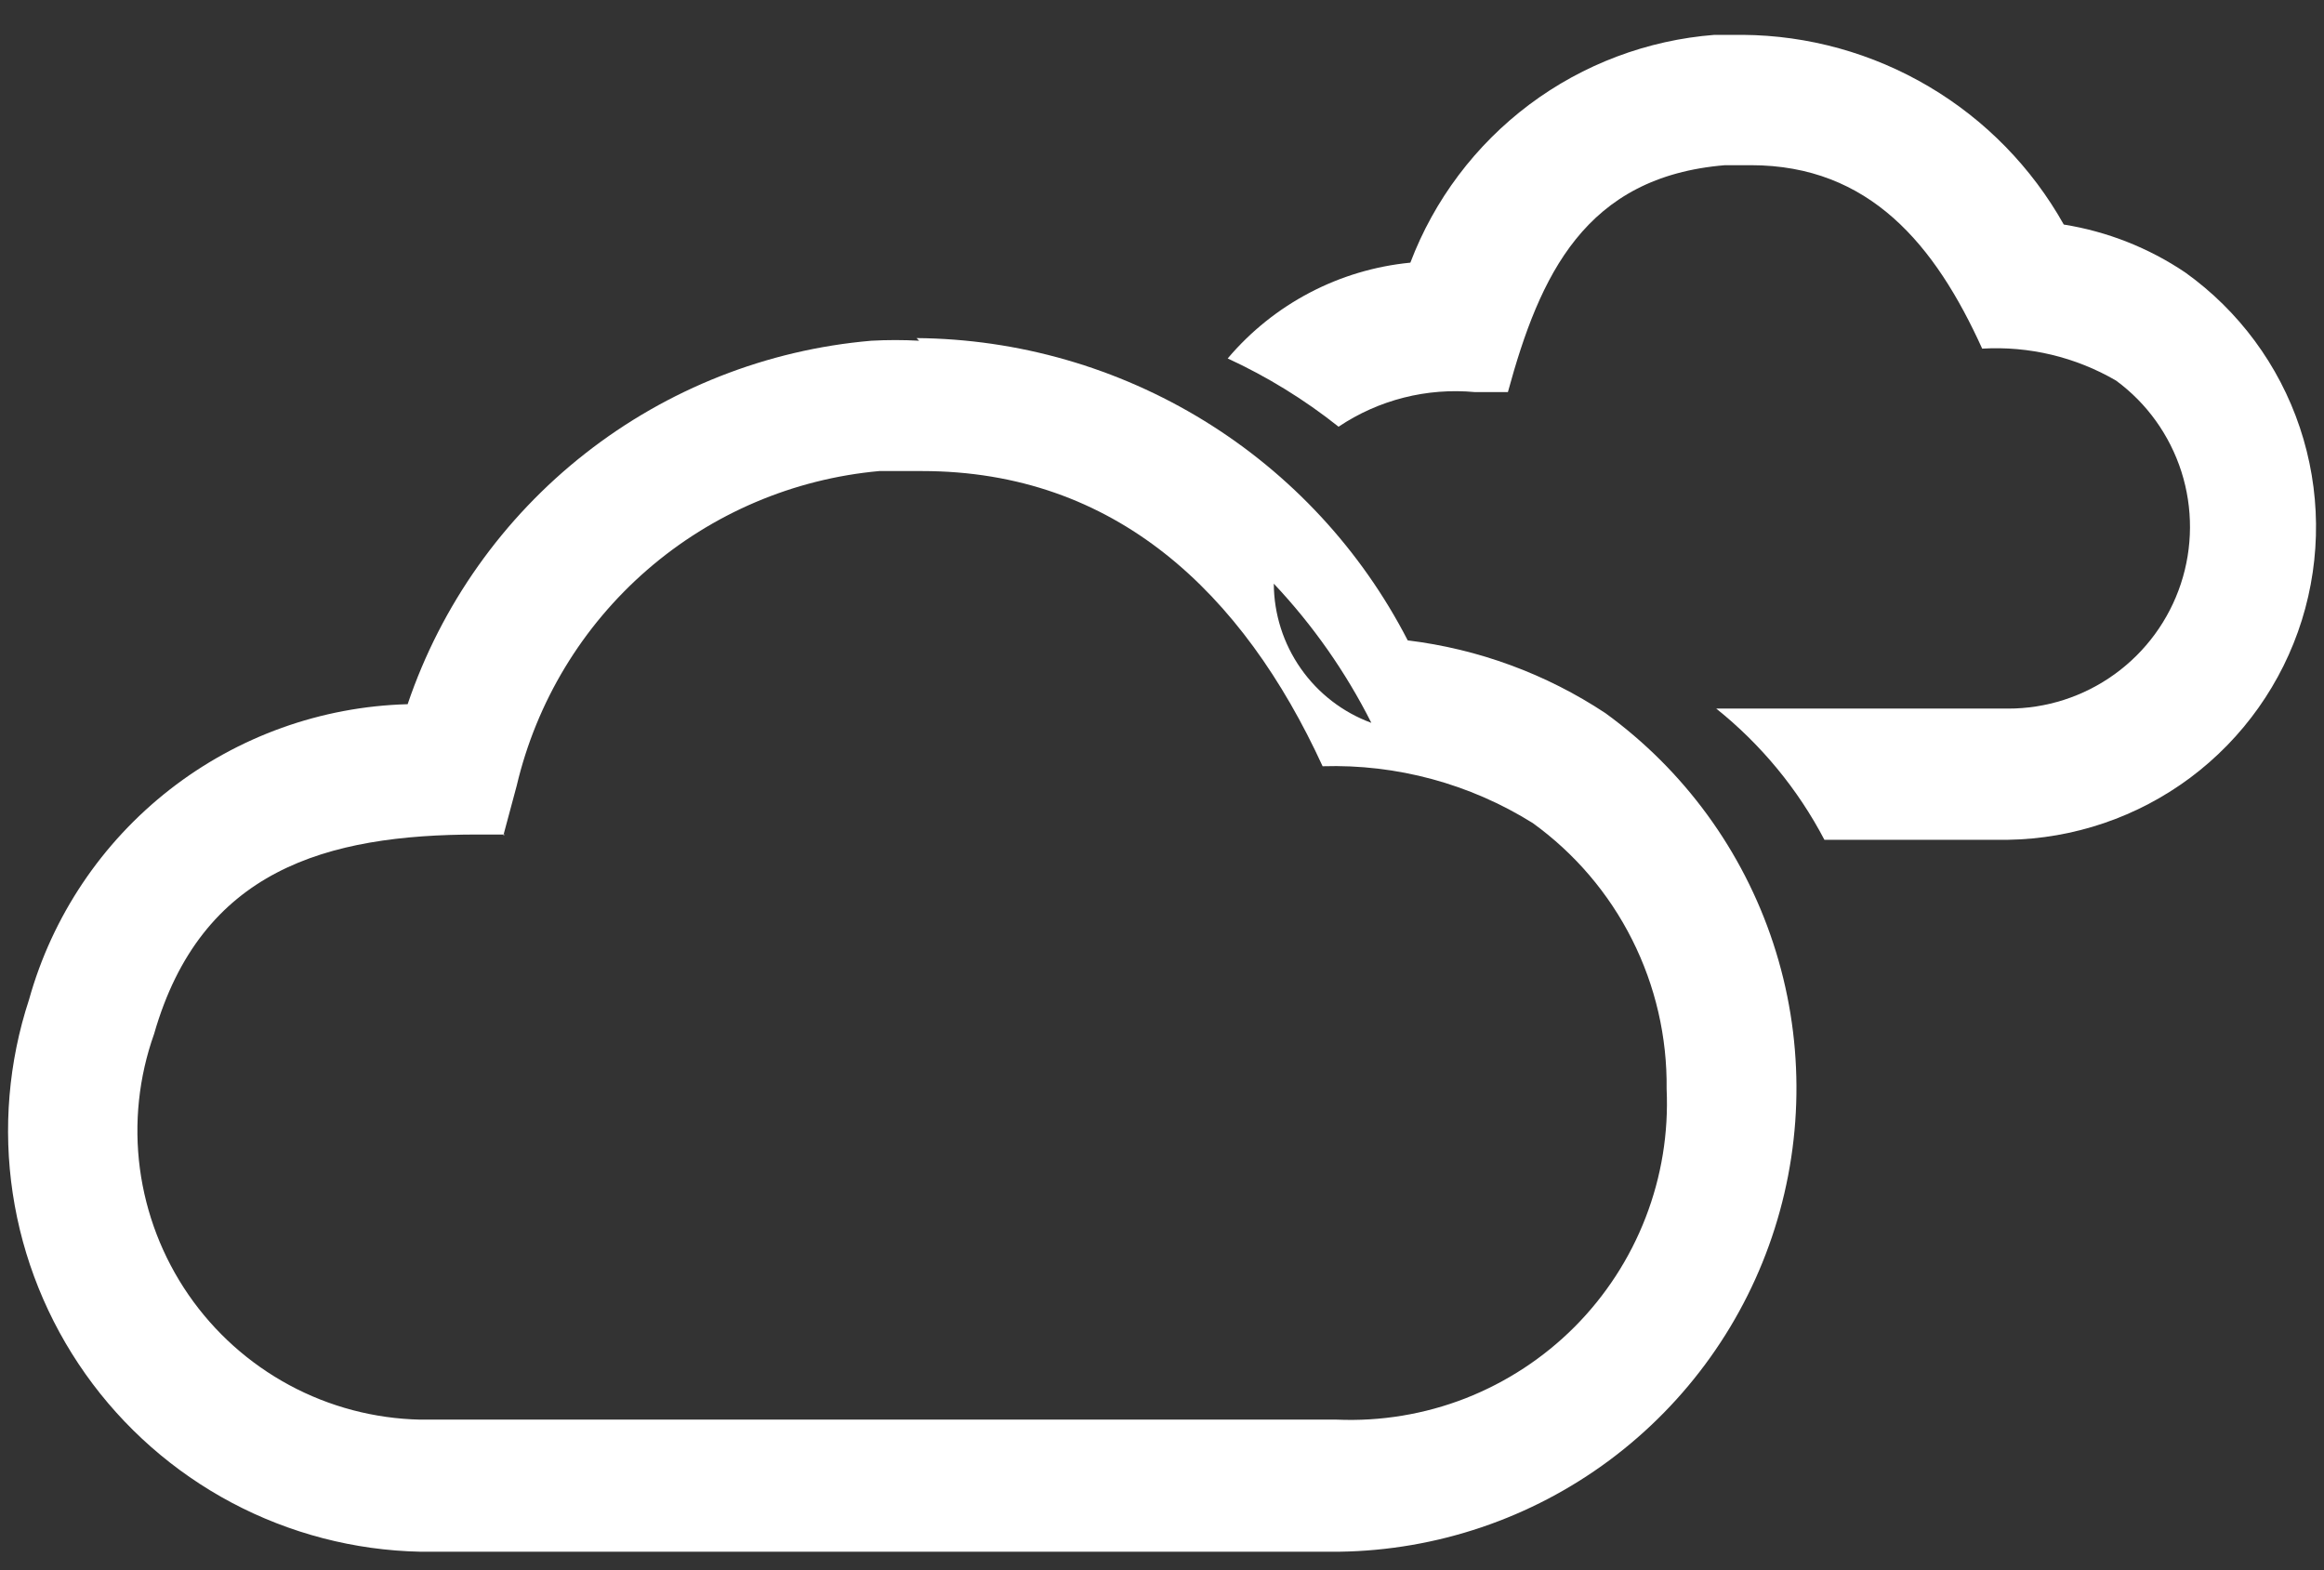 <svg width="37" height="25" viewBox="0 0 37 25" fill="none" xmlns="http://www.w3.org/2000/svg">
<rect x="0" y="0" width="37" height="25" fill="#333333" stroke="none"/>
<path d="M14.634 5.425C14.381 5.411 14.126 5.411 13.872 5.425C12.212 5.568 10.63 6.191 9.319 7.219C8.008 8.247 7.025 9.634 6.49 11.212C5.115 11.249 3.788 11.725 2.703 12.571C1.619 13.417 0.833 14.588 0.463 15.913C0.136 16.908 0.047 17.966 0.203 19.002C0.359 20.037 0.756 21.022 1.361 21.877C1.966 22.732 2.763 23.433 3.688 23.925C4.613 24.416 5.64 24.684 6.688 24.706H21.325C22.875 24.684 24.378 24.175 25.622 23.251C26.866 22.326 27.788 21.034 28.256 19.556C28.724 18.079 28.716 16.492 28.232 15.02C27.748 13.547 26.813 12.265 25.559 11.354C24.614 10.729 23.537 10.333 22.412 10.196C21.671 8.757 20.551 7.548 19.173 6.7C17.794 5.852 16.21 5.396 14.592 5.383M8.014 13.301L8.226 12.511C8.541 11.175 9.267 9.973 10.304 9.073C11.34 8.174 12.633 7.624 13.999 7.5H14.677C17.754 7.5 19.787 9.434 21.057 12.2C22.237 12.164 23.401 12.479 24.402 13.104C25.071 13.587 25.614 14.223 25.985 14.961C26.356 15.698 26.544 16.513 26.534 17.338C26.566 18.037 26.452 18.735 26.199 19.387C25.947 20.039 25.561 20.632 25.068 21.127C24.574 21.622 23.982 22.009 23.331 22.264C22.679 22.518 21.981 22.633 21.283 22.603H6.688C5.96 22.587 5.246 22.399 4.605 22.053C3.964 21.707 3.415 21.215 3.001 20.615C2.588 20.016 2.323 19.327 2.227 18.605C2.132 17.883 2.209 17.149 2.453 16.463C3.201 13.852 5.191 13.287 7.605 13.287H8.043M21.833 11.509C21.379 11.342 20.987 11.04 20.71 10.644C20.432 10.248 20.282 9.776 20.28 9.293C20.902 9.953 21.425 10.699 21.833 11.509Z" fill="white"/>
<path d="M27.804 0.555H27.296C26.228 0.638 25.205 1.023 24.348 1.665C23.491 2.308 22.834 3.181 22.454 4.182C21.323 4.292 20.28 4.839 19.546 5.707C20.176 5.998 20.768 6.362 21.311 6.794C21.951 6.365 22.718 6.171 23.485 6.243H24.007C24.515 4.38 25.235 2.813 27.465 2.63H27.874C29.766 2.63 30.81 3.9 31.558 5.551C32.303 5.507 33.045 5.684 33.69 6.06C34.181 6.421 34.544 6.929 34.73 7.51C34.915 8.091 34.912 8.716 34.721 9.295C34.53 9.874 34.161 10.378 33.666 10.735C33.172 11.092 32.578 11.283 31.968 11.282H27.324C28.036 11.852 28.623 12.563 29.046 13.371H31.968C33.016 13.355 34.033 13.008 34.873 12.381C35.713 11.753 36.334 10.876 36.647 9.875C36.959 8.874 36.948 7.8 36.615 6.806C36.282 5.812 35.644 4.948 34.791 4.338C34.209 3.946 33.549 3.686 32.857 3.575C32.347 2.666 31.606 1.908 30.709 1.378C29.811 0.847 28.79 0.563 27.747 0.555" fill="white"/>
</svg>
